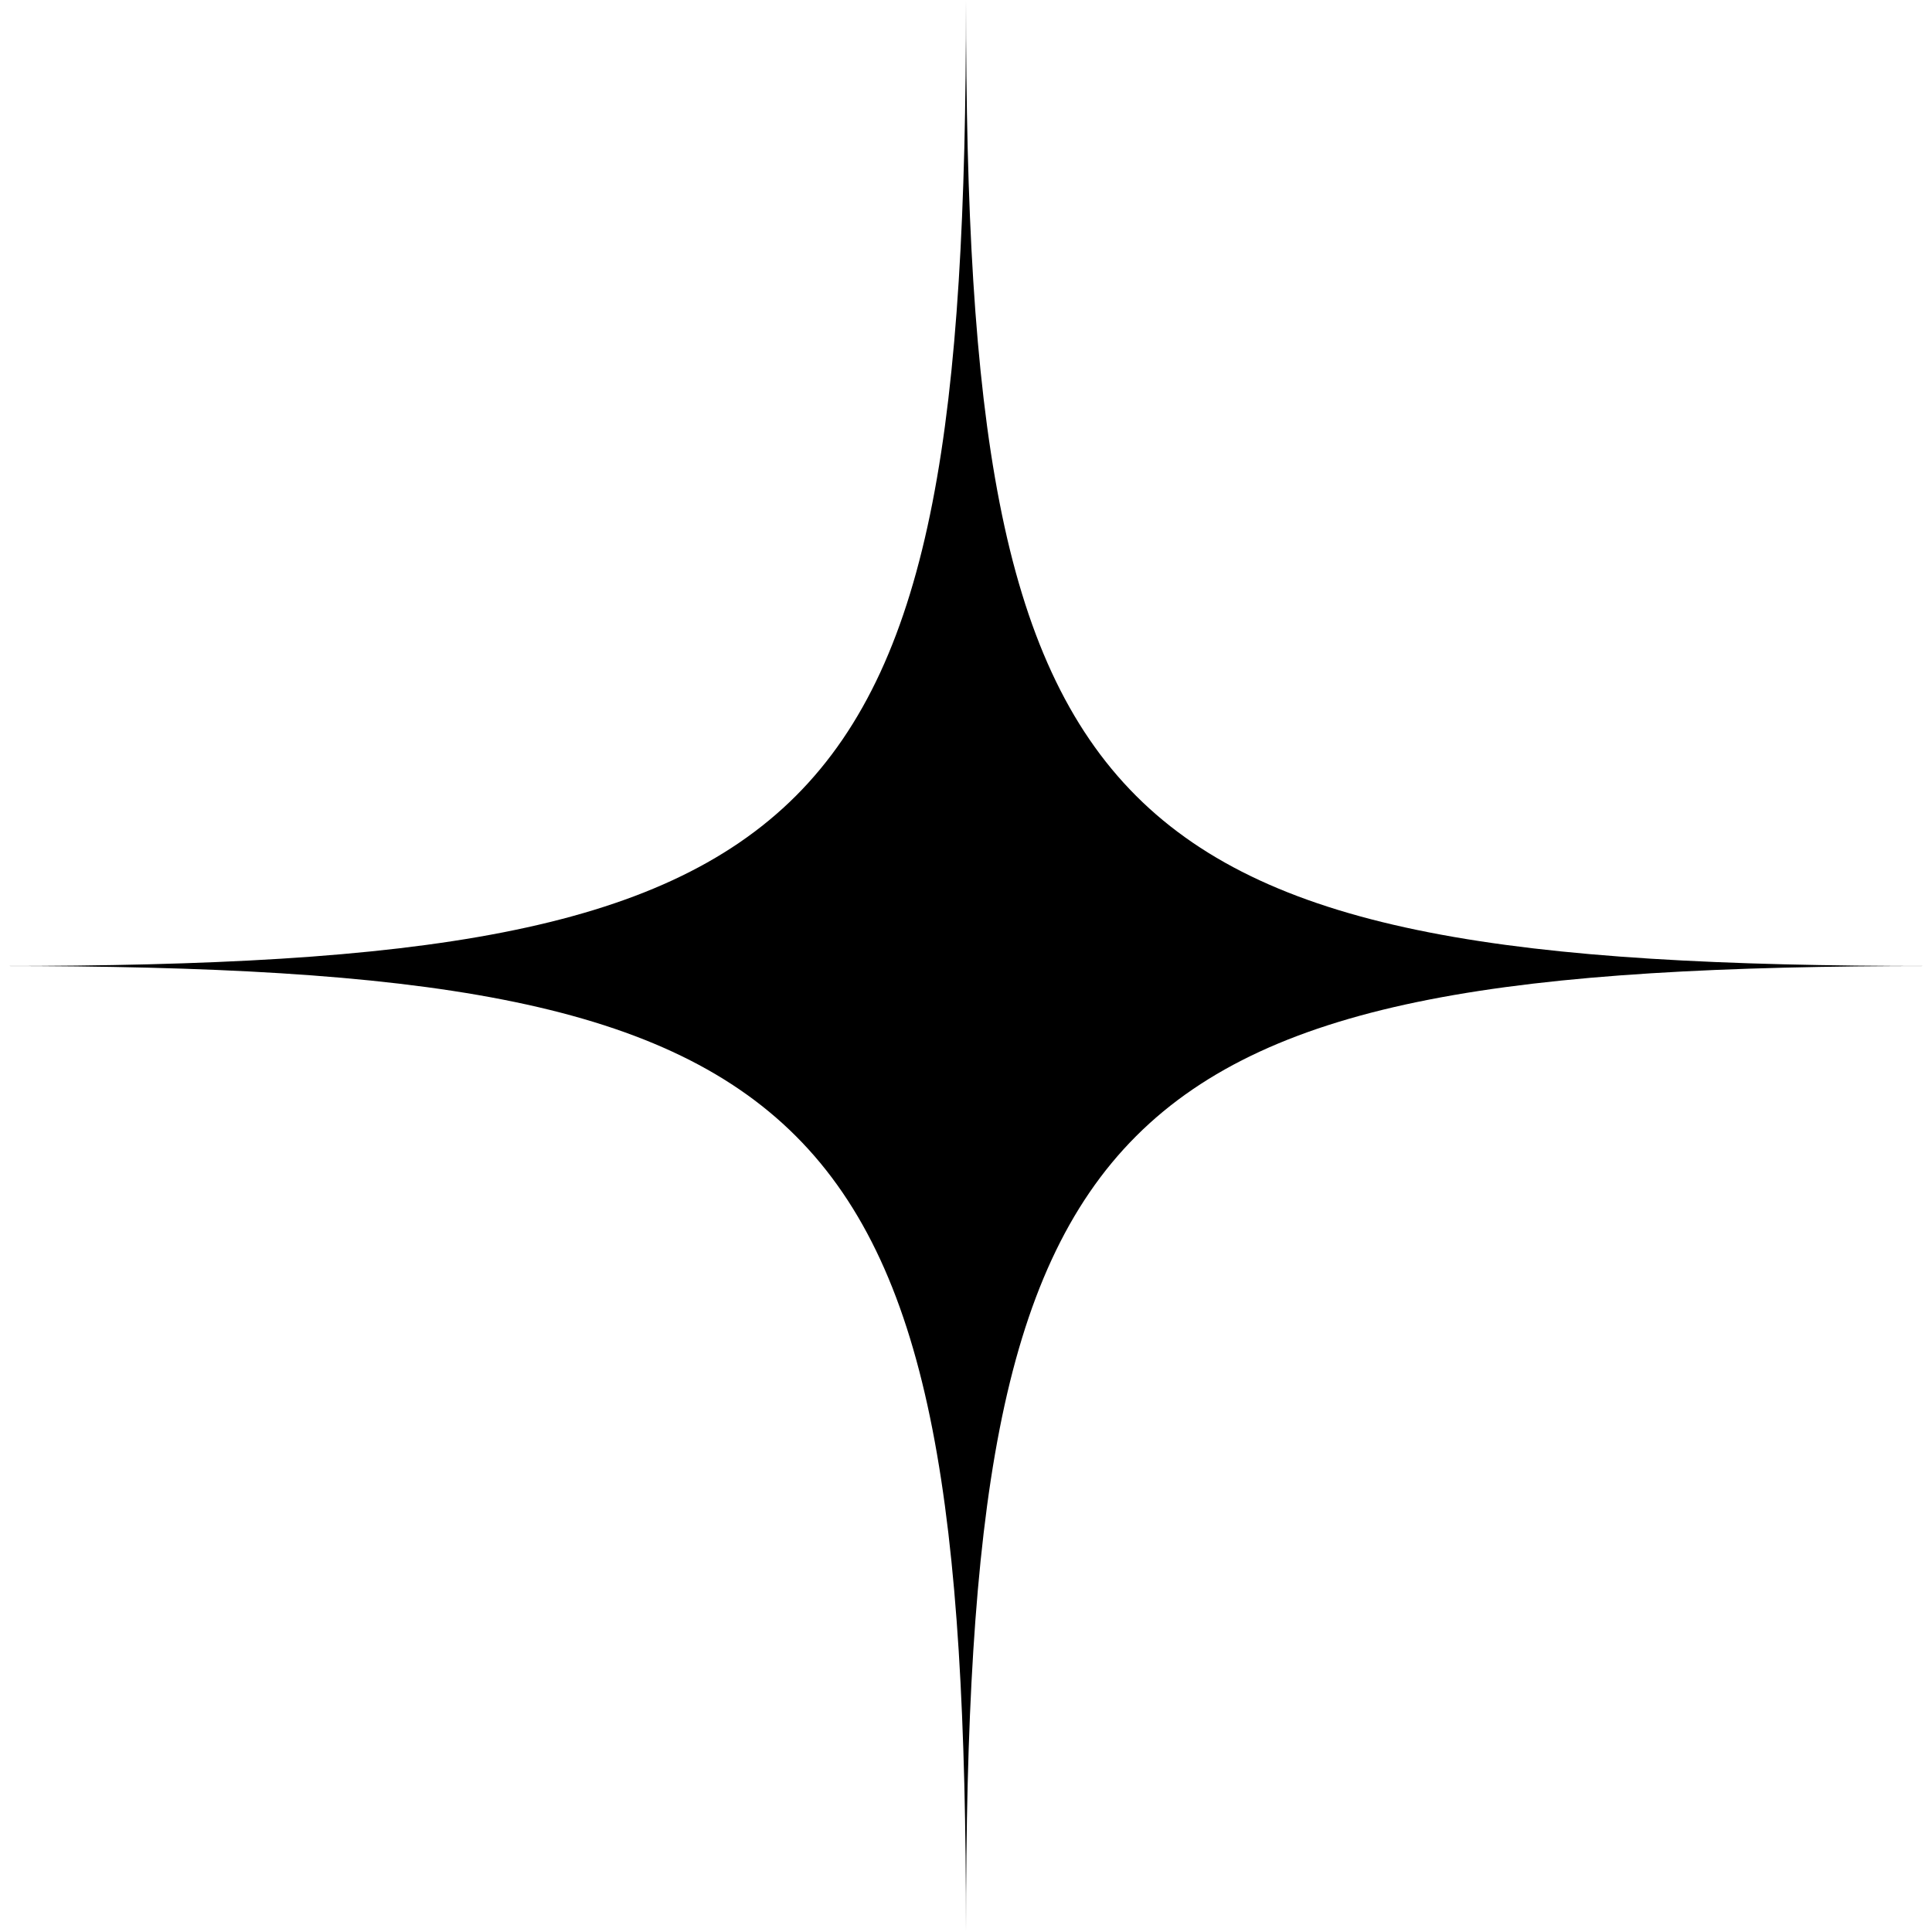 <svg width="102" height="102" viewBox="0 0 102 102" fill="none" xmlns="http://www.w3.org/2000/svg">
<path d="M51 102C51 57.951 44.05 51 0 51C44.049 51 51 44.05 51 0C51 44.049 57.95 51 102 51C57.951 51 51 57.95 51 102Z" fill="black"/>
</svg>
